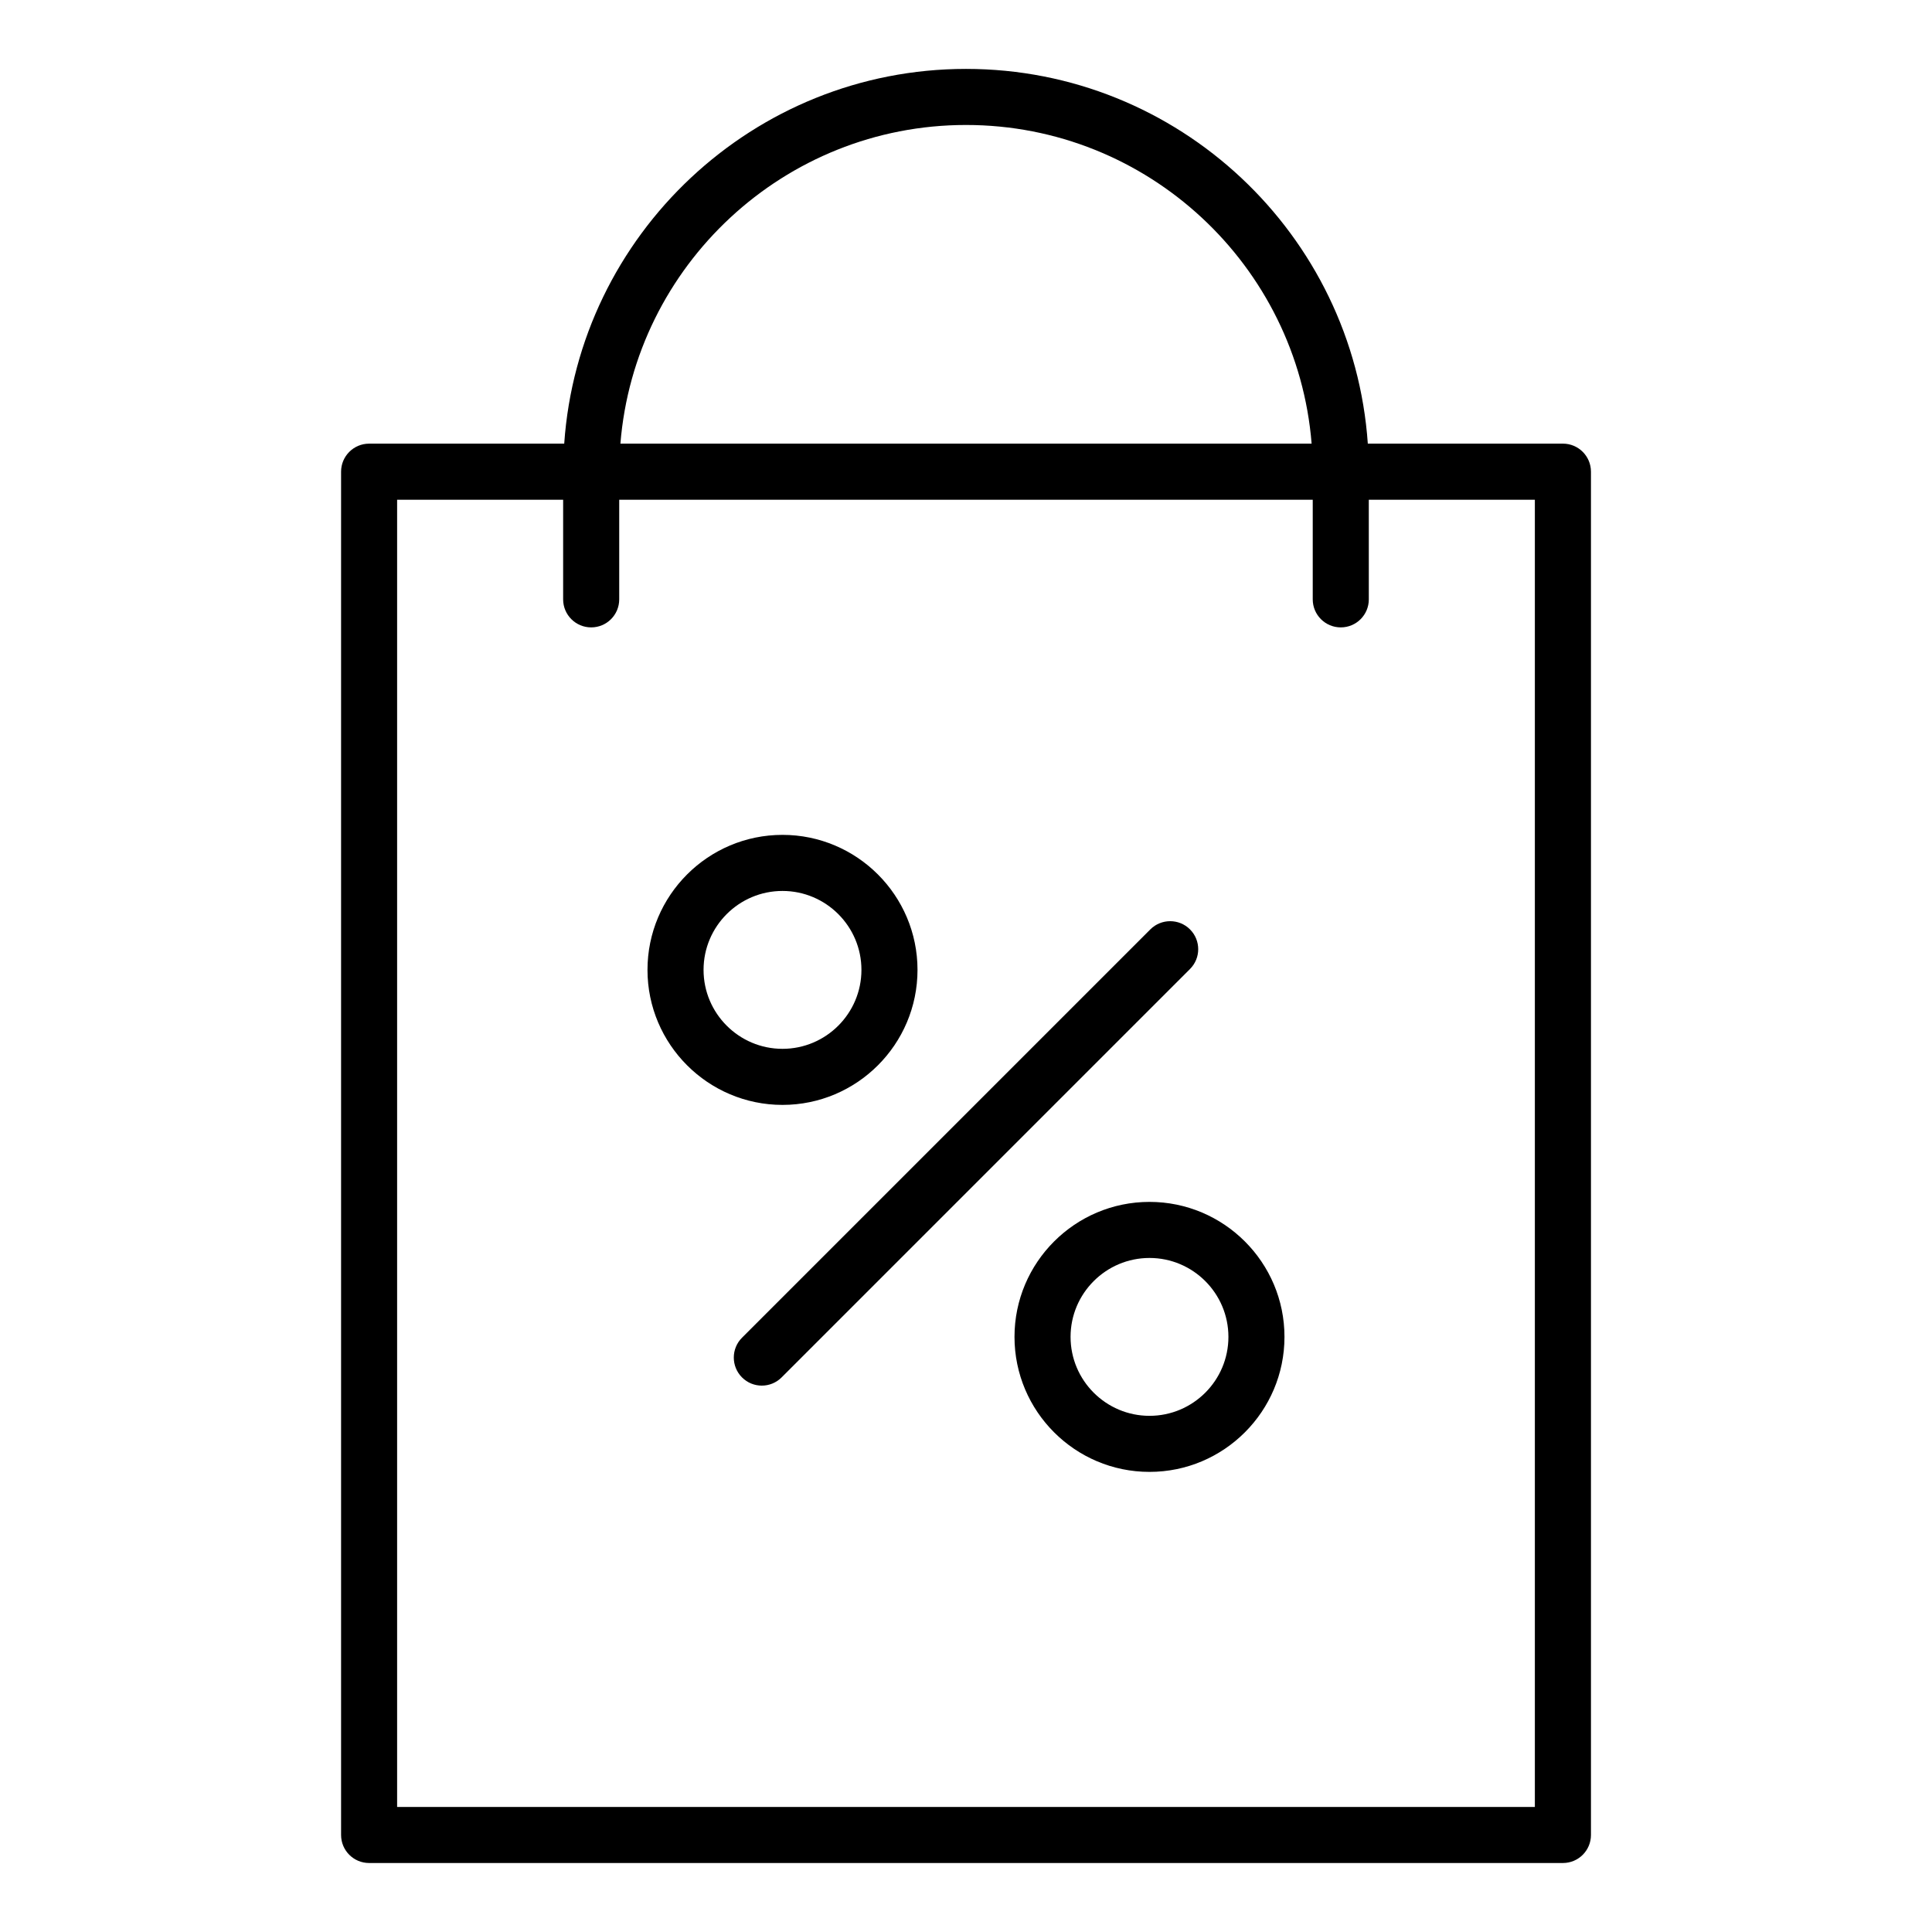 <?xml version="1.0" encoding="UTF-8"?>
<!-- Uploaded to: ICON Repo, www.svgrepo.com, Generator: ICON Repo Mixer Tools -->
<svg fill="#000000" width="800px" height="800px" version="1.1" viewBox="144 144 512 512" xmlns="http://www.w3.org/2000/svg">
 <path d="m330.45 401.03c0-11.535 9.387-20.918 20.918-20.918s20.922 9.383 20.922 20.918c0 11.531-9.387 20.922-20.922 20.922-11.535 0-20.918-9.391-20.918-20.922zm56.699 0c0-19.734-16.051-35.781-35.781-35.781-19.727 0-35.777 16.043-35.777 35.781 0 19.727 16.055 35.781 35.777 35.781 19.734 0 35.781-16.055 35.781-35.781zm61.48 118.18c-11.543 0-20.918-9.383-20.918-20.922 0-11.531 9.379-20.914 20.918-20.914 11.535 0 20.914 9.383 20.914 20.914 0 11.539-9.375 20.922-20.914 20.922zm0-56.695c-19.73 0-35.777 16.043-35.777 35.77 0 19.734 16.043 35.781 35.777 35.781 19.727 0 35.77-16.043 35.77-35.781 0.004-19.723-16.043-35.77-35.77-35.77zm10.73-61.715c2.906-2.898 2.906-7.602 0-10.504-2.894-2.894-7.602-2.894-10.504 0l-108.22 108.22c-2.894 2.894-2.894 7.602 0 10.504 1.449 1.461 3.352 2.184 5.254 2.184 1.906 0 3.801-0.727 5.254-2.184zm91.395 222.07v-346.43h-44.008l0.004 26.395c0 4.109-3.32 7.43-7.43 7.43-4.102 0-7.43-3.32-7.43-7.43v-26.395h-183.79v26.395c0 4.109-3.324 7.43-7.43 7.43-4.098 0-7.43-3.32-7.43-7.43v-26.395h-43.996v346.43zm-150.75-445.75c48.172 0 87.797 37.258 91.59 84.453h-183.18c3.797-47.191 43.422-84.453 91.594-84.453zm158.18 84.453h-51.699c-3.824-55.398-50.121-99.312-106.48-99.312-56.363 0-102.66 43.914-106.48 99.312h-51.703c-4.102 0-7.43 3.324-7.43 7.43v361.28c0 4.109 3.32 7.434 7.43 7.434h316.37c4.109 0 7.43-3.324 7.43-7.434v-361.28c0-4.102-3.324-7.434-7.43-7.434z" fill-rule="evenodd"/>
</svg>